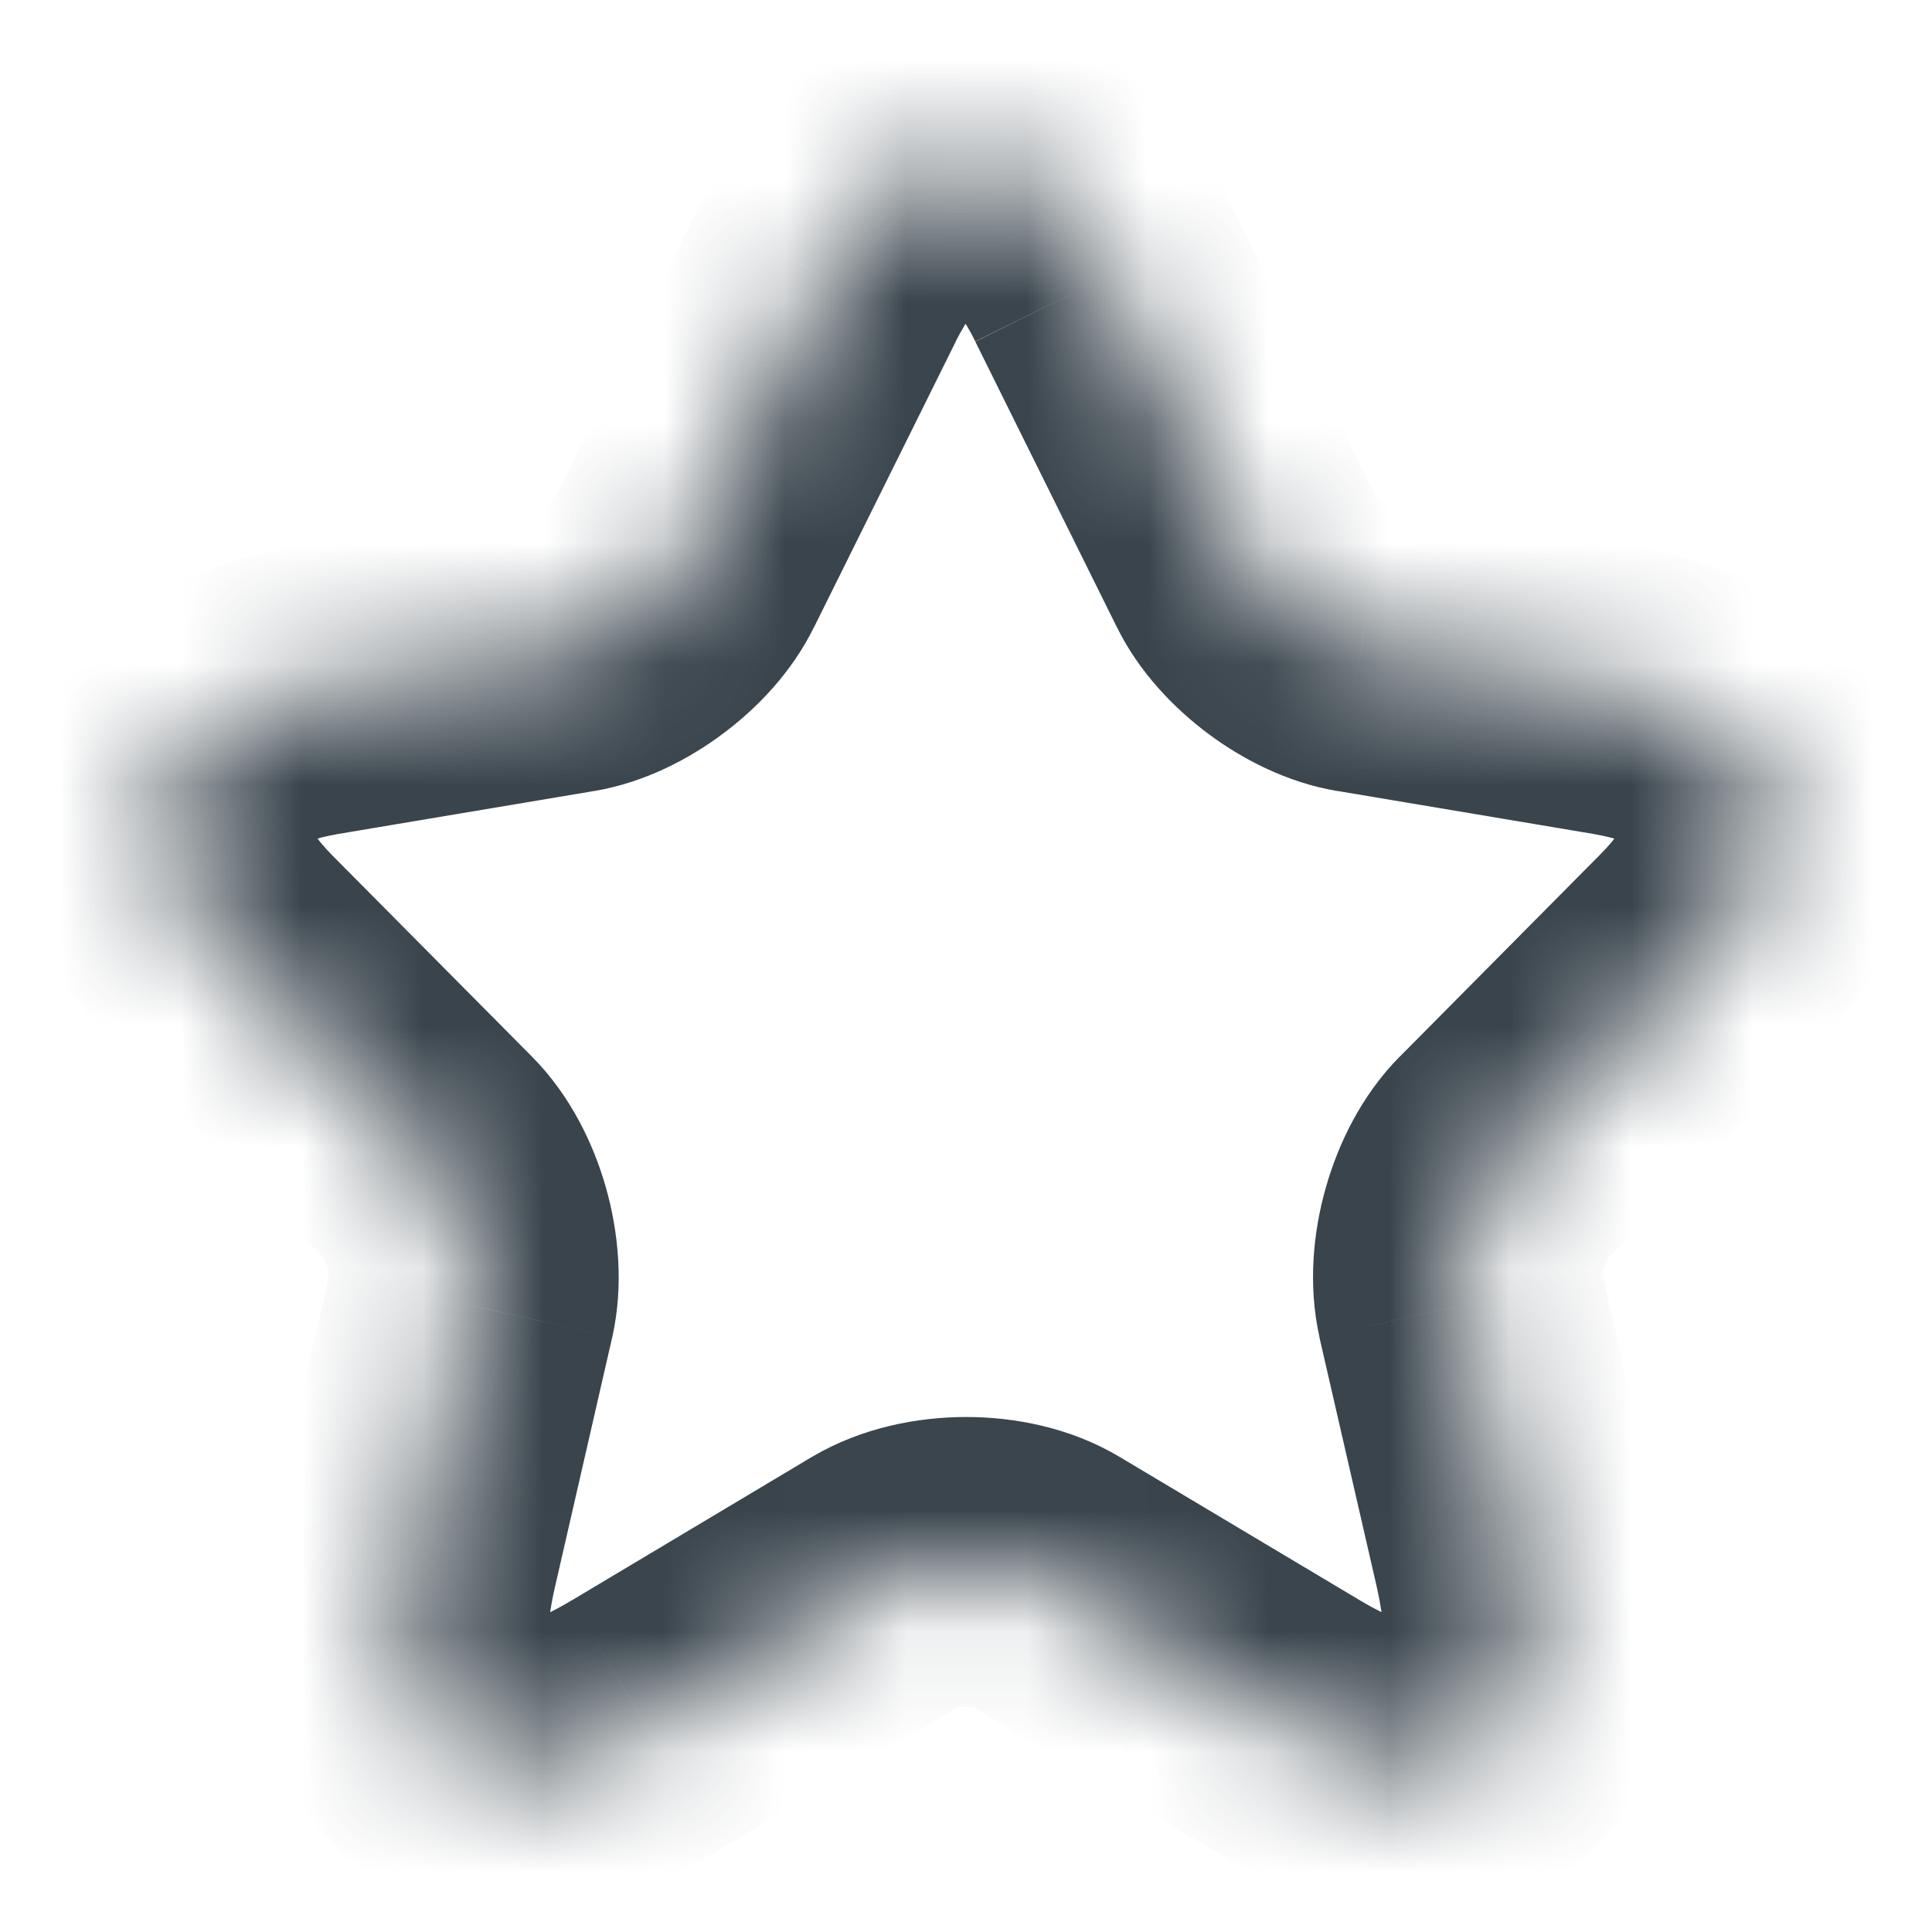 <svg width="16" height="16" viewBox="0 0 16 16" fill="none" xmlns="http://www.w3.org/2000/svg">
<mask id="path-1-inside-1_5082_76761" fill="white">
<path d="M9.152 2.296L10.325 4.662C10.486 4.991 10.912 5.307 11.272 5.367L13.398 5.724C14.758 5.952 15.078 6.947 14.098 7.928L12.445 9.595C12.165 9.877 12.011 10.421 12.098 10.812L12.572 12.875C12.945 14.508 12.085 15.139 10.652 14.286L8.658 13.096C8.298 12.882 7.705 12.882 7.338 13.096L5.346 14.286C3.919 15.139 3.053 14.501 3.426 12.875L3.899 10.812C3.986 10.421 3.833 9.877 3.553 9.595L1.899 7.928C0.927 6.946 1.24 5.952 2.599 5.724L4.726 5.367C5.079 5.307 5.506 4.991 5.666 4.662L6.839 2.296C7.479 1.012 8.519 1.012 9.153 2.296"/>
</mask>
<path d="M10.325 4.662L11.405 4.137L11.4 4.128L10.325 4.662ZM11.272 5.367L11.471 4.183L11.469 4.183L11.272 5.367ZM13.398 5.724L13.597 4.54L13.597 4.54L13.398 5.724ZM14.098 7.928L13.249 7.08L13.246 7.083L14.098 7.928ZM12.445 9.595L13.296 10.44L13.297 10.44L12.445 9.595ZM12.098 10.812L10.927 11.072L10.928 11.08L12.098 10.812ZM12.572 12.875L13.741 12.607L13.741 12.607L12.572 12.875ZM10.652 14.286L10.036 15.316L10.038 15.317L10.652 14.286ZM8.658 13.096L9.273 12.066L9.273 12.066L8.658 13.096ZM7.338 13.096L6.732 12.061L6.723 12.066L7.338 13.096ZM5.346 14.286L4.731 13.256L4.73 13.256L5.346 14.286ZM3.426 12.875L4.596 13.143L4.596 13.143L3.426 12.875ZM3.899 10.812L5.069 11.08L5.071 11.072L3.899 10.812ZM3.553 9.595L2.701 10.44L2.701 10.44L3.553 9.595ZM1.899 7.928L1.047 8.773L1.048 8.773L1.899 7.928ZM2.599 5.724L2.401 4.54L2.4 4.54L2.599 5.724ZM4.726 5.367L4.925 6.55L4.927 6.55L4.726 5.367ZM5.666 4.662L4.591 4.128L4.587 4.137L5.666 4.662ZM6.839 2.296L5.766 1.76L5.764 1.762L6.839 2.296ZM8.077 2.829L9.25 5.195L11.4 4.128L10.227 1.762L8.077 2.829ZM9.246 5.186C9.433 5.57 9.729 5.87 10.008 6.078C10.287 6.286 10.658 6.481 11.075 6.551L11.469 4.183C11.489 4.186 11.501 4.19 11.504 4.191C11.508 4.192 11.506 4.192 11.5 4.189C11.486 4.183 11.464 4.171 11.44 4.152C11.415 4.134 11.398 4.117 11.388 4.106C11.384 4.102 11.384 4.101 11.386 4.104C11.389 4.108 11.396 4.118 11.405 4.137L9.246 5.186ZM11.074 6.55L13.2 6.907L13.597 4.54L11.471 4.183L11.074 6.55ZM13.199 6.907C13.413 6.943 13.514 6.998 13.542 7.017C13.554 7.026 13.547 7.023 13.531 7.003C13.515 6.982 13.496 6.95 13.482 6.908C13.469 6.866 13.466 6.829 13.467 6.803C13.468 6.778 13.473 6.772 13.467 6.787C13.455 6.821 13.404 6.925 13.249 7.08L14.947 8.776C15.588 8.135 16.092 7.192 15.769 6.179C15.446 5.165 14.489 4.69 13.597 4.54L13.199 6.907ZM13.246 7.083L11.593 8.75L13.297 10.44L14.95 8.773L13.246 7.083ZM11.593 8.749C11.274 9.071 11.082 9.475 10.98 9.835C10.877 10.195 10.83 10.636 10.927 11.072L13.27 10.551C13.276 10.581 13.273 10.588 13.274 10.568C13.275 10.55 13.279 10.522 13.288 10.49C13.297 10.459 13.308 10.434 13.316 10.42C13.324 10.405 13.321 10.415 13.296 10.44L11.593 8.749ZM10.928 11.08L11.402 13.143L13.741 12.607L13.268 10.543L10.928 11.08ZM11.402 13.142C11.435 13.291 11.452 13.411 11.457 13.505C11.462 13.6 11.456 13.659 11.45 13.688C11.445 13.717 11.442 13.707 11.461 13.675C11.48 13.64 11.518 13.59 11.578 13.546C11.639 13.502 11.698 13.48 11.739 13.471C11.777 13.463 11.788 13.469 11.761 13.465C11.733 13.461 11.677 13.45 11.59 13.417C11.503 13.384 11.395 13.332 11.265 13.255L10.038 15.317C10.843 15.796 12.029 16.193 12.999 15.48C13.965 14.771 13.95 13.522 13.741 12.607L11.402 13.142ZM11.267 13.256L9.273 12.066L8.043 14.127L10.036 15.316L11.267 13.256ZM9.273 12.066C8.862 11.82 8.397 11.735 8.001 11.735C7.603 11.735 7.141 11.821 6.732 12.061L7.944 14.132C7.917 14.148 7.908 14.147 7.926 14.143C7.942 14.139 7.969 14.135 8.001 14.135C8.033 14.135 8.058 14.139 8.072 14.142C8.088 14.146 8.075 14.146 8.044 14.127L9.273 12.066ZM6.723 12.066L4.731 13.256L5.962 15.316L7.954 14.126L6.723 12.066ZM4.73 13.256C4.602 13.333 4.495 13.384 4.41 13.416C4.324 13.449 4.269 13.46 4.242 13.464C4.216 13.467 4.226 13.462 4.264 13.47C4.305 13.479 4.363 13.5 4.422 13.544C4.481 13.587 4.518 13.636 4.538 13.67C4.556 13.701 4.553 13.711 4.548 13.682C4.543 13.654 4.536 13.595 4.541 13.502C4.546 13.409 4.562 13.29 4.596 13.143L2.257 12.606C2.046 13.524 2.037 14.768 3 15.477C3.969 16.19 5.154 15.799 5.962 15.316L4.73 13.256ZM4.596 13.143L5.069 11.08L2.73 10.543L2.257 12.607L4.596 13.143ZM5.071 11.072C5.168 10.636 5.12 10.195 5.018 9.835C4.916 9.475 4.724 9.071 4.404 8.749L2.701 10.44C2.676 10.415 2.673 10.405 2.682 10.42C2.69 10.434 2.7 10.459 2.709 10.49C2.718 10.522 2.722 10.55 2.723 10.568C2.725 10.588 2.721 10.581 2.728 10.551L5.071 11.072ZM4.405 8.75L2.751 7.083L1.048 8.773L2.701 10.44L4.405 8.75ZM2.752 7.084C2.598 6.928 2.547 6.823 2.534 6.788C2.528 6.773 2.533 6.778 2.534 6.802C2.535 6.828 2.532 6.864 2.519 6.906C2.506 6.947 2.487 6.98 2.47 7.001C2.454 7.021 2.446 7.024 2.458 7.016C2.486 6.997 2.585 6.943 2.799 6.907L2.4 4.54C1.508 4.69 0.552 5.167 0.231 6.181C-0.089 7.191 0.412 8.131 1.047 8.773L2.752 7.084ZM2.798 6.907L4.925 6.55L4.528 4.183L2.401 4.54L2.798 6.907ZM4.927 6.55C5.342 6.479 5.711 6.283 5.987 6.076C6.264 5.87 6.559 5.569 6.745 5.186L4.587 4.137C4.596 4.118 4.603 4.108 4.605 4.104C4.608 4.101 4.607 4.102 4.603 4.107C4.593 4.118 4.575 4.135 4.55 4.154C4.525 4.172 4.504 4.185 4.49 4.191C4.484 4.194 4.483 4.194 4.487 4.193C4.491 4.191 4.504 4.187 4.525 4.184L4.927 6.55ZM6.741 5.195L7.915 2.829L5.764 1.762L4.591 4.128L6.741 5.195ZM7.913 2.831C7.965 2.728 8.013 2.652 8.054 2.598C8.095 2.544 8.125 2.516 8.139 2.505C8.152 2.494 8.147 2.502 8.12 2.512C8.092 2.523 8.05 2.533 7.999 2.533C7.948 2.533 7.905 2.523 7.876 2.512C7.849 2.501 7.843 2.493 7.855 2.503C7.868 2.514 7.898 2.541 7.938 2.595C7.978 2.648 8.026 2.724 8.077 2.827L10.229 1.764C9.828 0.952 9.091 0.133 7.999 0.133C6.909 0.133 6.17 0.949 5.766 1.76L7.913 2.831Z" fill="#39444C" mask="url(#path-1-inside-1_5082_76761)"/>
</svg>